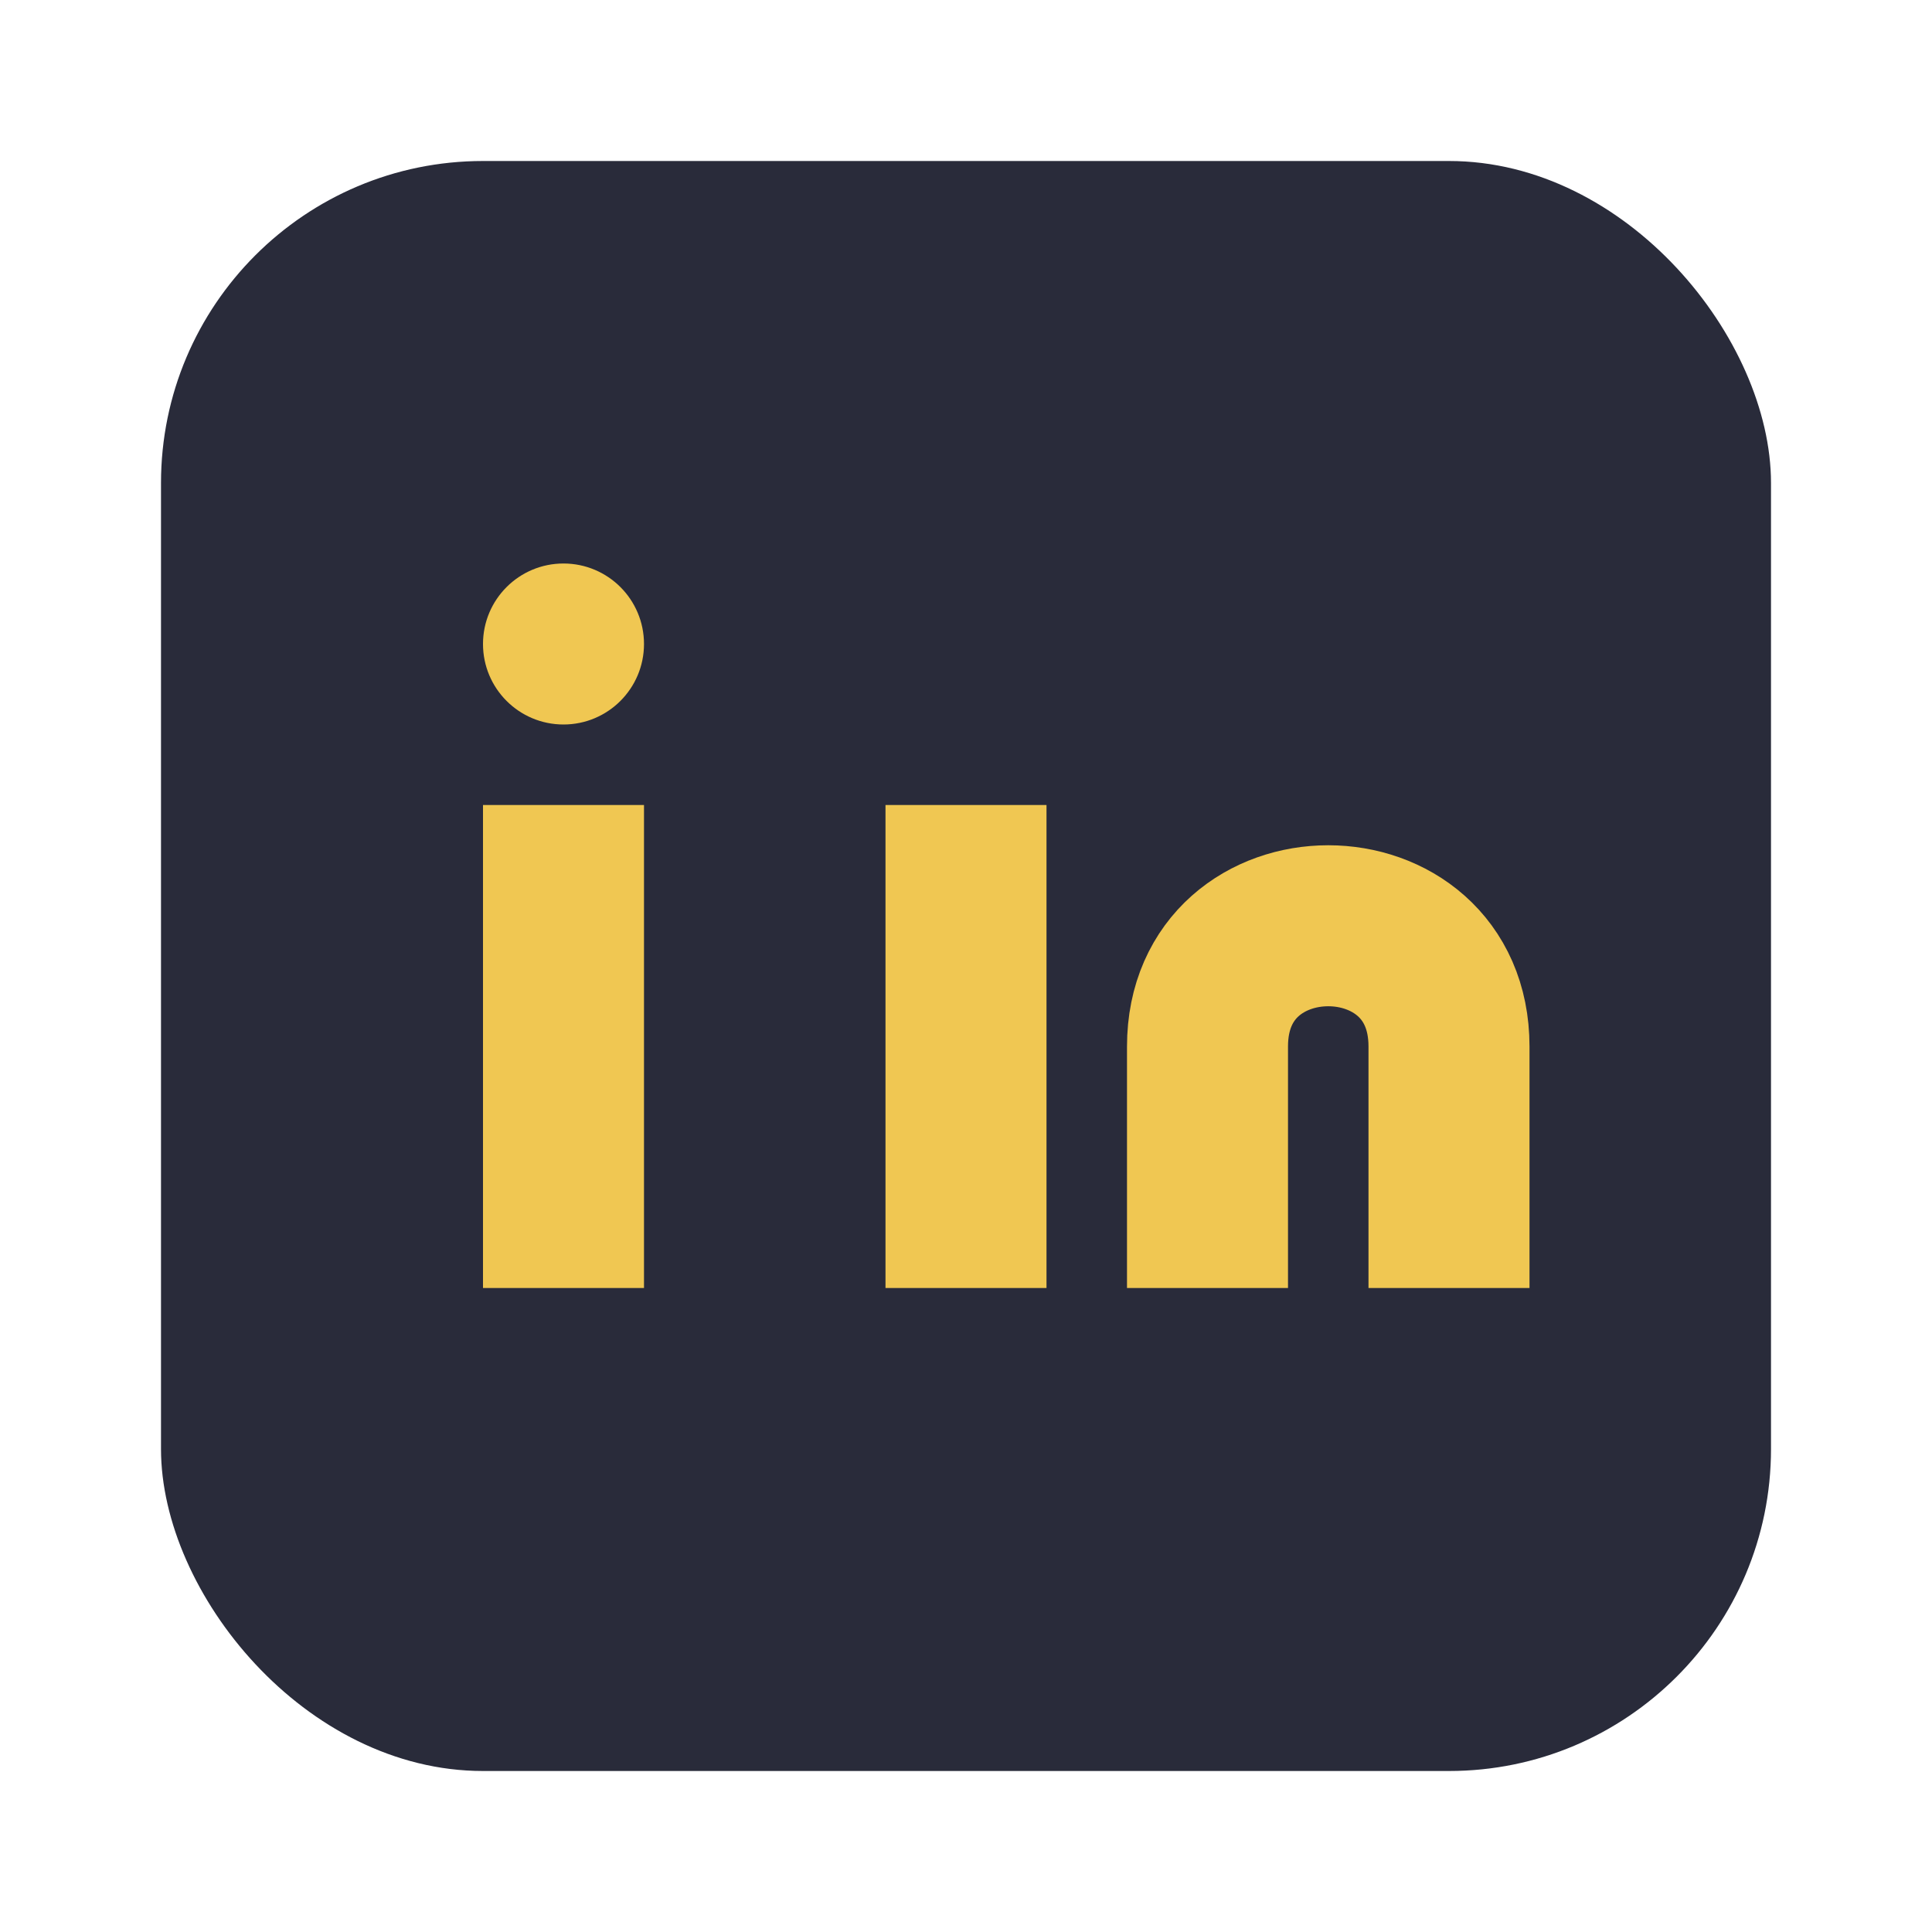 <?xml version="1.0" encoding="UTF-8"?>
<svg xmlns="http://www.w3.org/2000/svg" width="24" height="24" viewBox="0 0 24 24"><rect x="2" y="2" width="20" height="20" rx="4" fill="#292B3A"/><rect x="6" y="10" width="2" height="6" fill="#F0C752"/><circle cx="7" cy="8" r="1" fill="#F0C752"/><rect x="11" y="10" width="2" height="6" fill="#F0C752"/><path d="M18 16v-3c0-2-3-2-3 0v3" stroke="#F0C752" stroke-width="2" fill="none"/></svg>